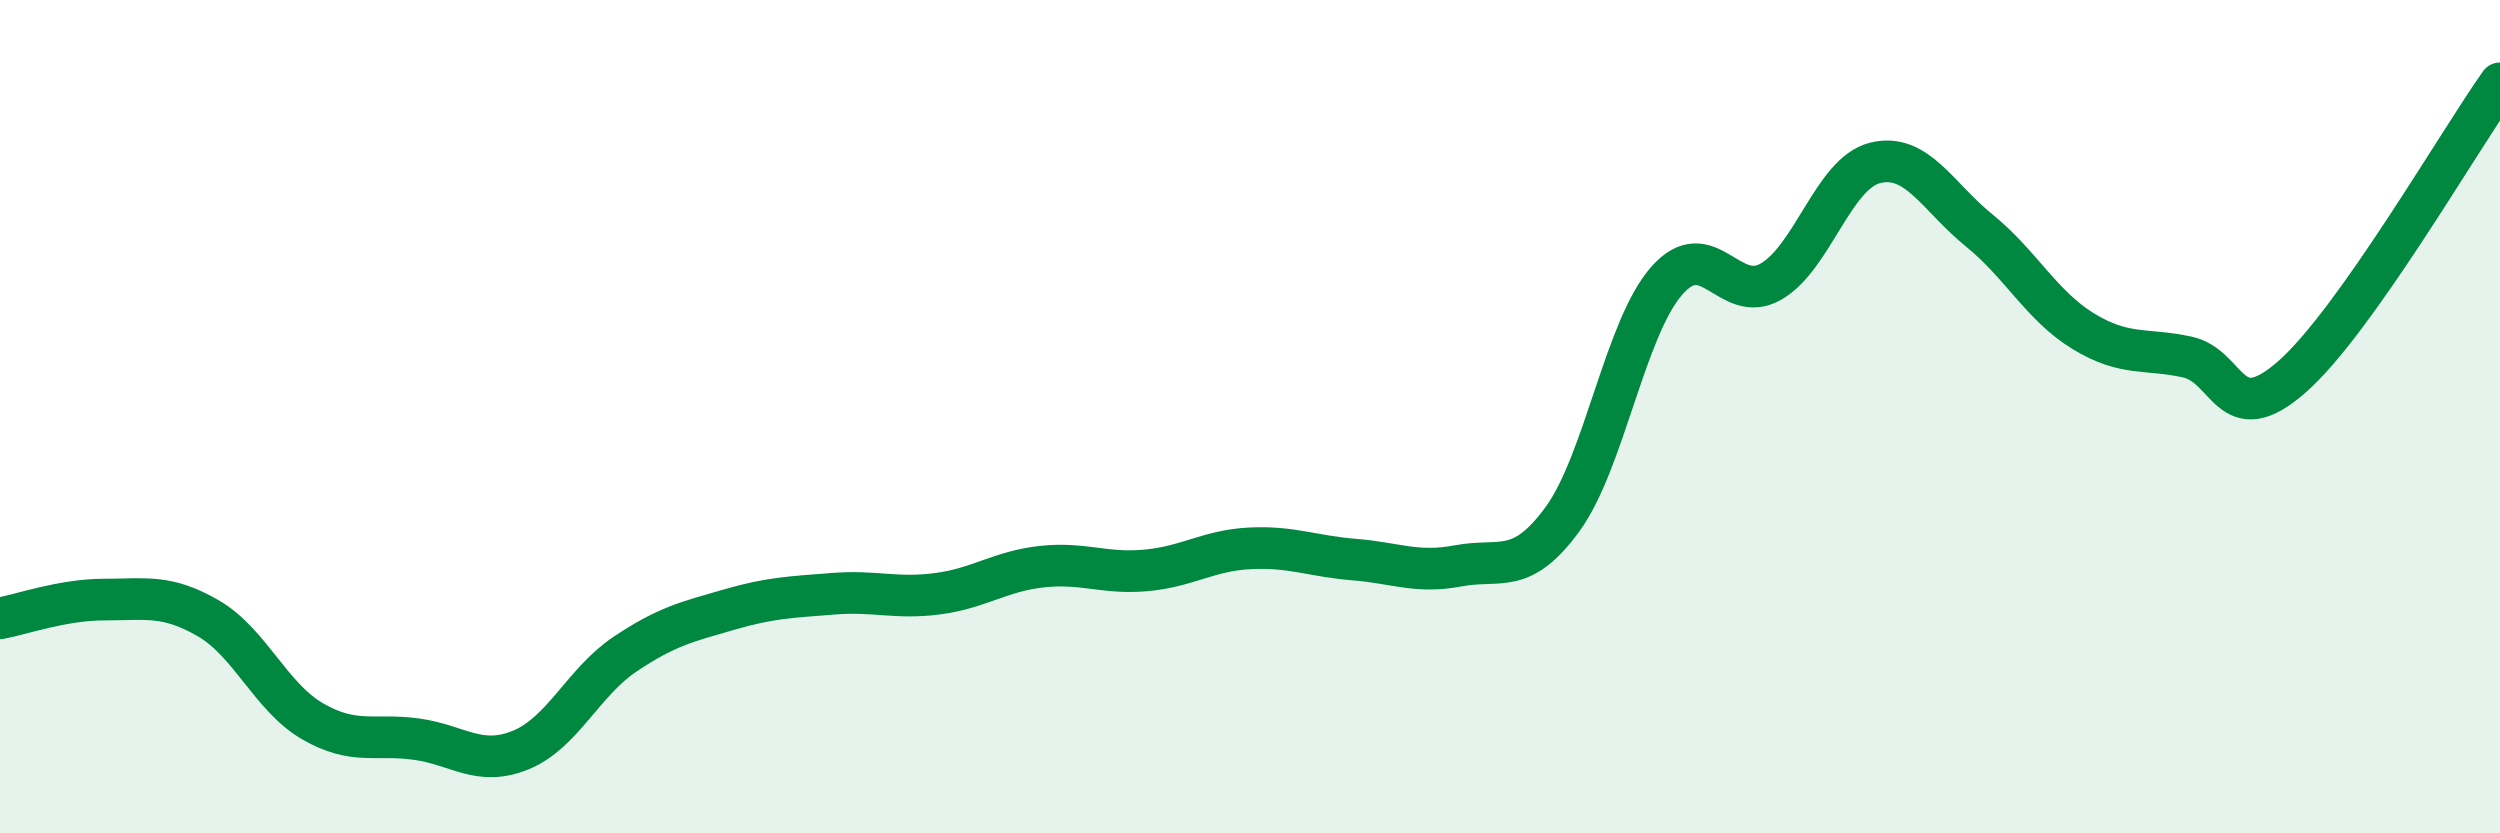 
    <svg width="60" height="20" viewBox="0 0 60 20" xmlns="http://www.w3.org/2000/svg">
      <path
        d="M 0,14.84 C 0.5,14.75 1.5,14.39 2.5,14.39 C 3.5,14.39 4,14.26 5,14.84 C 6,15.42 6.5,16.73 7.5,17.31 C 8.5,17.89 9,17.6 10,17.74 C 11,17.88 11.5,18.41 12.5,18 C 13.5,17.59 14,16.37 15,15.7 C 16,15.03 16.5,14.92 17.5,14.63 C 18.5,14.34 19,14.33 20,14.25 C 21,14.17 21.5,14.38 22.5,14.25 C 23.5,14.12 24,13.71 25,13.6 C 26,13.49 26.5,13.78 27.5,13.69 C 28.5,13.6 29,13.21 30,13.16 C 31,13.11 31.5,13.35 32.5,13.43 C 33.5,13.51 34,13.77 35,13.58 C 36,13.39 36.5,13.83 37.5,12.46 C 38.5,11.09 39,7.88 40,6.74 C 41,5.6 41.5,7.33 42.5,6.76 C 43.5,6.19 44,4.16 45,3.91 C 46,3.66 46.5,4.72 47.5,5.53 C 48.5,6.34 49,7.34 50,7.95 C 51,8.56 51.5,8.35 52.5,8.57 C 53.5,8.79 53.5,10.36 55,9.05 C 56.5,7.74 59,3.41 60,2L60 20L0 20Z"
        fill="#008740"
        opacity="0.1"
        stroke-linecap="round"
        stroke-linejoin="round"
      />
      <path
        d="M 0,14.84 C 0.5,14.75 1.5,14.39 2.5,14.39 C 3.5,14.39 4,14.26 5,14.84 C 6,15.42 6.5,16.73 7.5,17.31 C 8.5,17.89 9,17.6 10,17.74 C 11,17.88 11.5,18.41 12.5,18 C 13.5,17.59 14,16.37 15,15.7 C 16,15.03 16.5,14.92 17.5,14.63 C 18.5,14.34 19,14.33 20,14.25 C 21,14.17 21.5,14.38 22.5,14.25 C 23.5,14.12 24,13.71 25,13.6 C 26,13.49 26.5,13.78 27.5,13.69 C 28.5,13.6 29,13.21 30,13.16 C 31,13.11 31.5,13.35 32.5,13.43 C 33.5,13.51 34,13.77 35,13.58 C 36,13.39 36.5,13.83 37.5,12.46 C 38.5,11.09 39,7.88 40,6.74 C 41,5.6 41.5,7.33 42.5,6.76 C 43.5,6.19 44,4.16 45,3.91 C 46,3.66 46.5,4.72 47.5,5.53 C 48.5,6.34 49,7.34 50,7.95 C 51,8.56 51.5,8.35 52.5,8.57 C 53.5,8.79 53.5,10.36 55,9.05 C 56.5,7.74 59,3.41 60,2"
        stroke="#008740"
        stroke-width="1"
        fill="none"
        stroke-linecap="round"
        stroke-linejoin="round"
      />
    </svg>
  